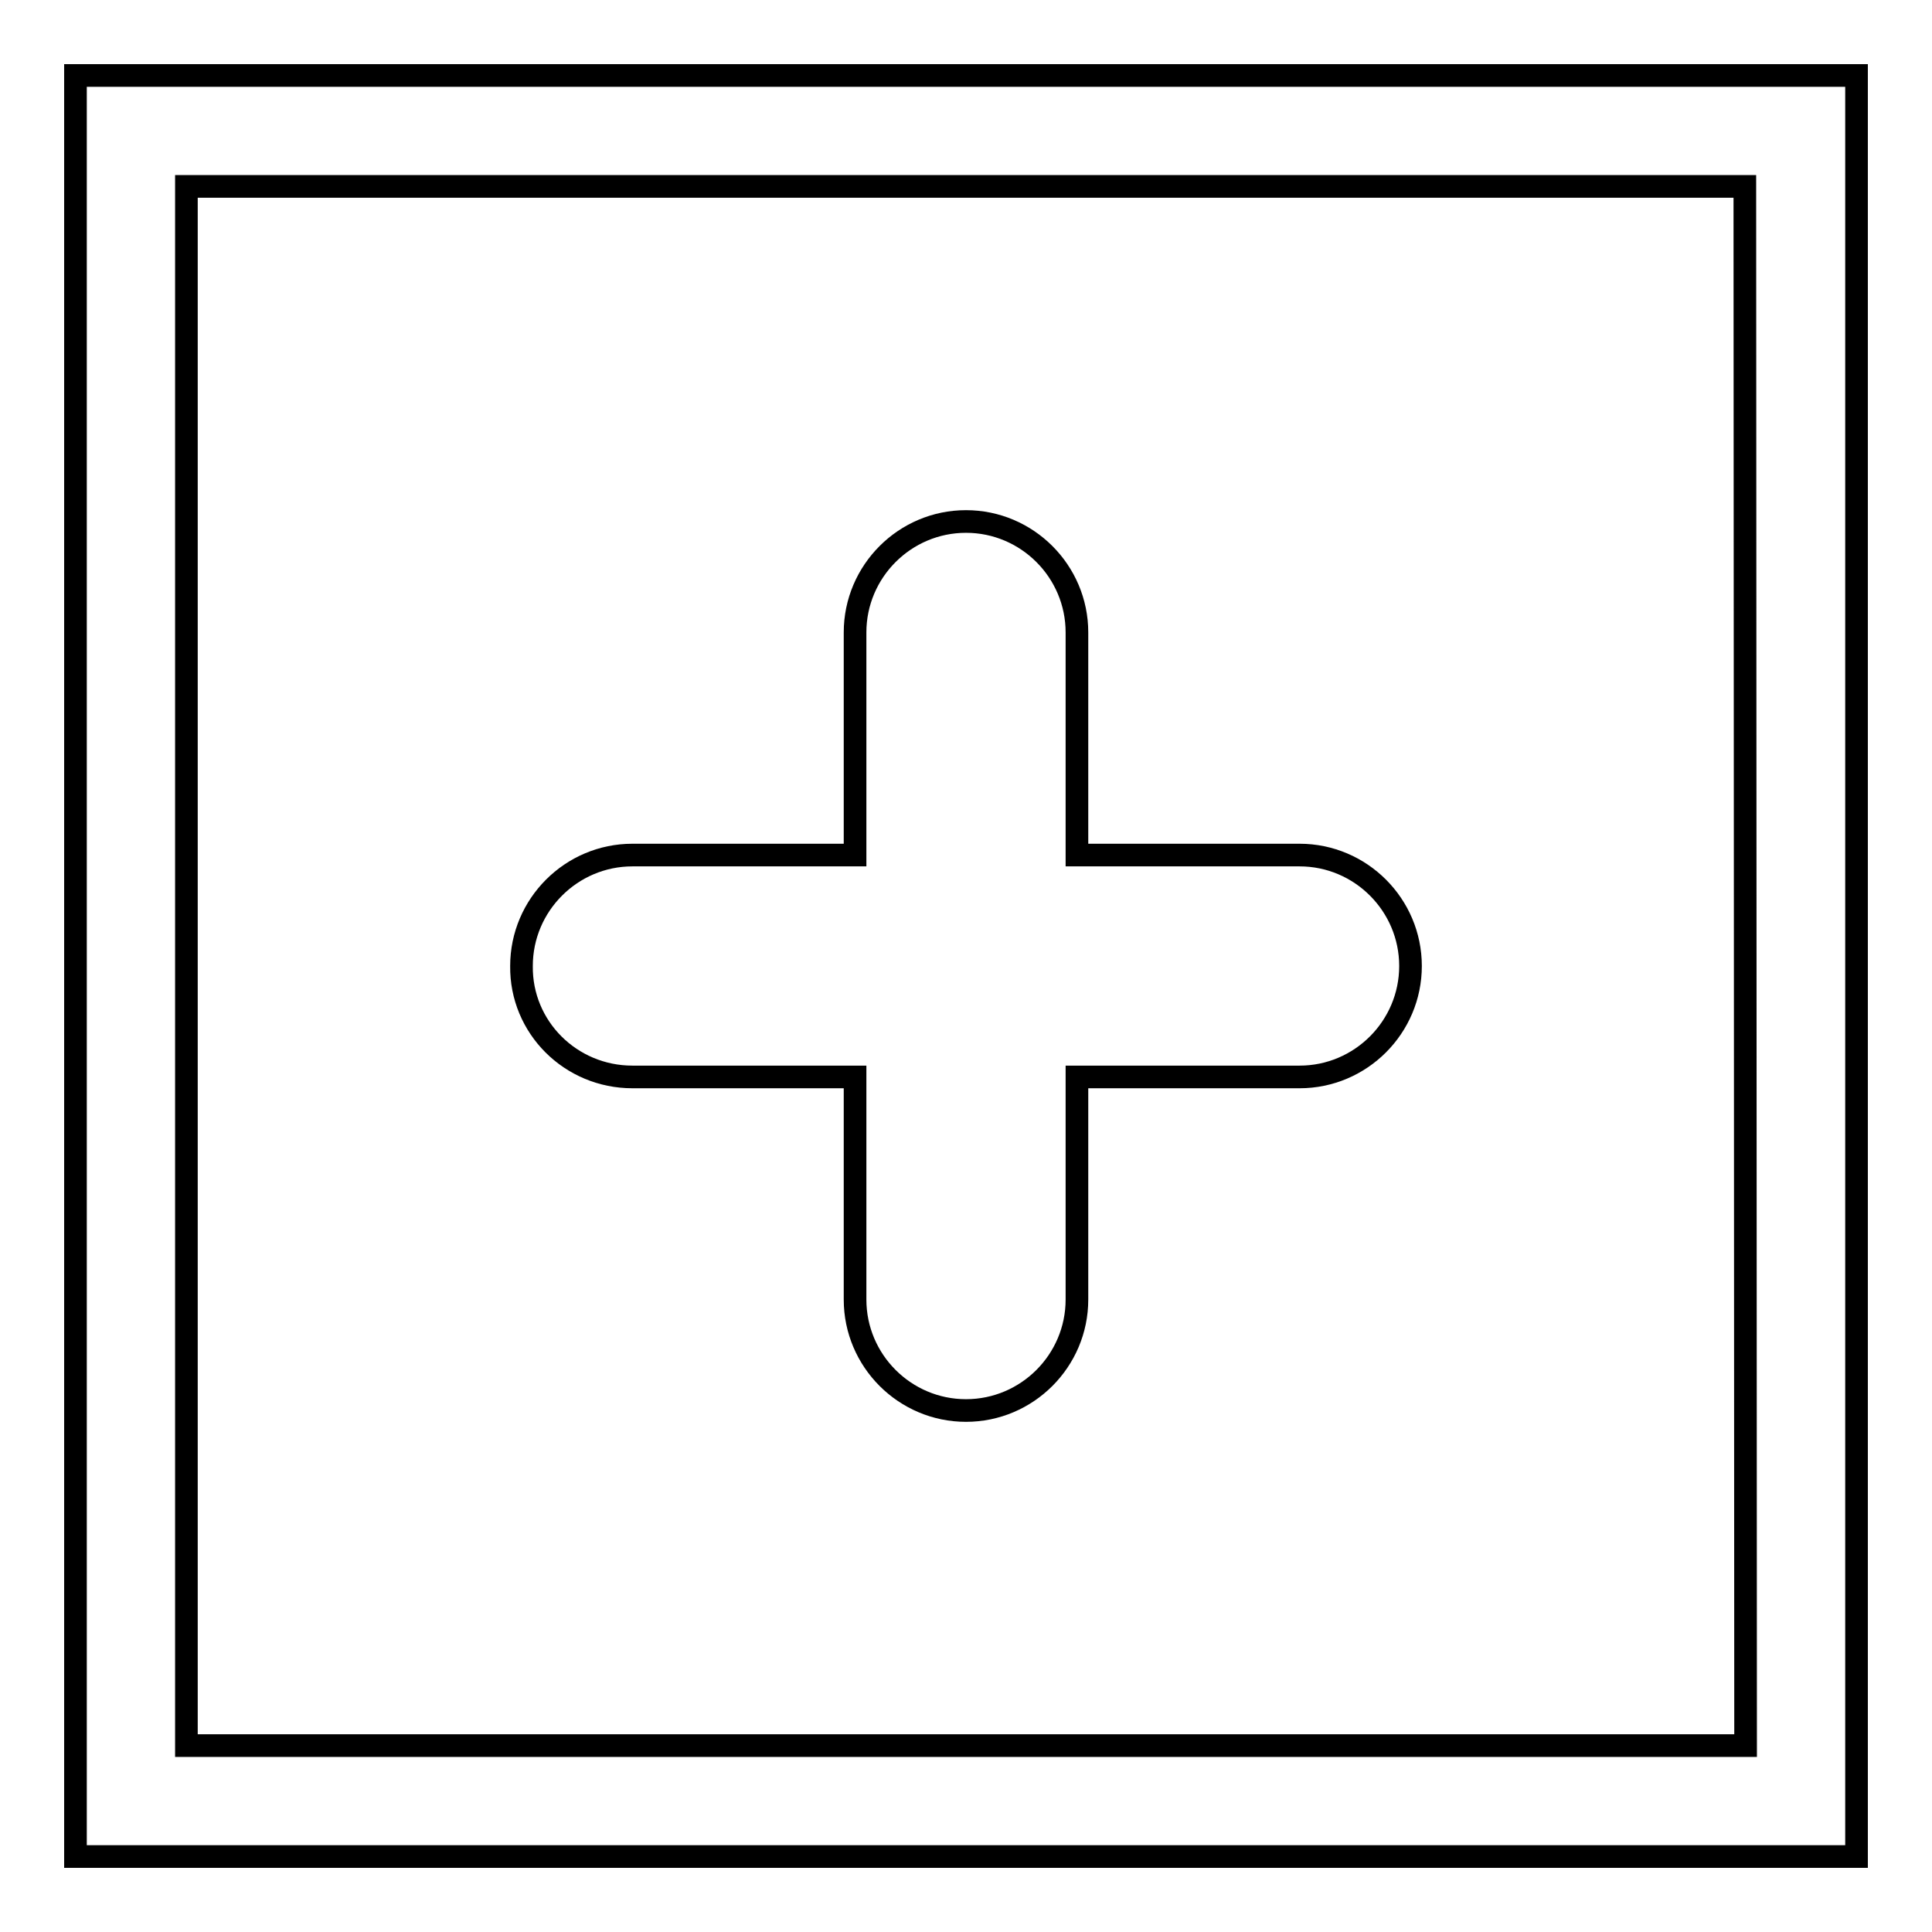 <?xml version="1.0" encoding="utf-8"?>
<!-- Svg Vector Icons : http://www.onlinewebfonts.com/icon -->
<!DOCTYPE svg PUBLIC "-//W3C//DTD SVG 1.1//EN" "http://www.w3.org/Graphics/SVG/1.1/DTD/svg11.dtd">
<svg version="1.1" xmlns="http://www.w3.org/2000/svg" xmlns:xlink="http://www.w3.org/1999/xlink" x="0px" y="0px" viewBox="0 0 256 256" enable-background="new 0 0 256 256" xml:space="preserve">
<g> <path stroke-width="3" fill-opacity="0" stroke="#000000"  d="M83.8,142.7h29.5v29.5c0,8.1,6.6,14.7,14.7,14.7c8.1,0,14.7-6.6,14.7-14.7v-29.5h29.5 c8.1,0,14.7-6.6,14.7-14.7c0-8.1-6.6-14.7-14.7-14.7h-29.5V83.8c0-8.1-6.6-14.7-14.7-14.7c-8.1,0-14.7,6.6-14.7,14.7l0,0v29.5H83.8 c-8.1,0-14.7,6.6-14.7,14.7C69,136.1,75.6,142.7,83.8,142.7L83.8,142.7z M10,10v236h236V10H10z M231.3,231.3H24.7V24.7h206.5 L231.3,231.3L231.3,231.3z"/></g>
</svg>